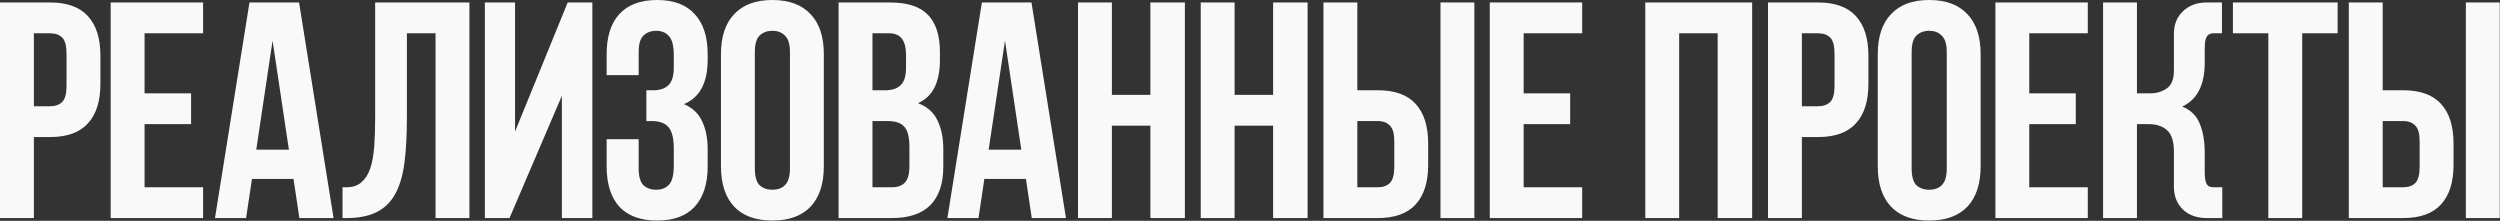 <?xml version="1.0" encoding="UTF-8"?> <svg xmlns="http://www.w3.org/2000/svg" width="7926" height="700" viewBox="0 0 7926 700" fill="none"><rect x="0" y="0" width="7926" height="700" fill="#333333" stroke="none"/><path d="M158.191 7.813C212.224 7.813 252.26 22.135 278.299 50.779C304.99 79.423 318.335 121.412 318.335 176.746V265.606C318.335 320.941 304.99 362.93 278.299 391.573C252.26 420.217 212.224 434.539 158.191 434.539H107.414V691.355H0V7.813H158.191ZM107.414 105.462V336.89H158.191C175.117 336.89 188.137 332.333 197.251 323.219C206.365 314.105 210.922 297.18 210.922 272.442V169.911C210.922 145.173 206.365 128.247 197.251 119.133C188.137 110.019 175.117 105.462 158.191 105.462H107.414ZM458.339 295.878H605.789V393.526H458.339V593.707H643.872V691.355H350.926V7.813H643.872V105.462H458.339V295.878ZM1057.52 691.355H949.132L930.578 567.341H798.752L780.199 691.355H681.574L790.941 7.813H948.155L1057.52 691.355ZM812.423 474.575H915.931L864.177 128.898L812.423 474.575ZM1290.01 373.997C1290.01 428.68 1287.41 476.202 1282.2 516.564C1276.99 556.275 1267.23 589.15 1252.9 615.189C1238.58 641.229 1218.73 660.433 1193.34 672.802C1168.6 685.171 1136.7 691.355 1097.64 691.355H1085.92V593.707H1098.62C1118.15 593.707 1133.77 588.499 1145.49 578.083C1157.86 567.667 1167.3 553.02 1173.81 534.141C1180.32 514.611 1184.55 491.175 1186.5 463.834C1188.46 436.492 1189.43 405.895 1189.43 372.044V7.813H1488.24V691.355H1380.82V105.462H1290.01V373.997ZM1615.33 691.355H1537.21V7.813H1632.9V416.962L1799.88 7.813H1878V691.355H1781.33V303.69L1615.33 691.355ZM2136.18 175.77C2136.18 145.173 2130.97 124.667 2120.55 114.251C2110.79 103.184 2097.44 97.65 2080.52 97.65C2063.59 97.65 2049.92 102.858 2039.5 113.274C2029.74 123.039 2024.86 140.29 2024.86 165.028V238.265H1923.3V171.864C1923.3 116.529 1936.65 74.215 1963.34 44.92C1990.68 14.974 2030.71 0.002 2083.45 0.002C2136.18 0.002 2175.89 14.974 2202.58 44.92C2229.92 74.215 2243.59 116.529 2243.59 171.864V189.44C2243.59 262.352 2218.53 309.223 2168.4 330.055C2195.74 341.773 2214.95 360 2226.01 384.738C2237.73 408.825 2243.59 438.445 2243.59 473.599V527.305C2243.59 582.64 2229.92 625.28 2202.58 655.225C2175.89 684.52 2136.18 699.167 2083.45 699.167C2030.71 699.167 1990.68 684.52 1963.34 655.225C1936.65 625.28 1923.3 582.64 1923.3 527.305V441.374H2024.86V534.141C2024.86 558.879 2029.74 576.455 2039.5 586.871C2049.92 596.636 2063.59 601.519 2080.52 601.519C2097.44 601.519 2110.79 596.311 2120.55 585.895C2130.97 575.479 2136.18 554.973 2136.18 524.376V470.669C2136.18 438.77 2130.64 416.311 2119.58 403.291C2108.51 390.271 2090.61 383.762 2065.87 383.762H2049.27V286.113H2071.73C2091.91 286.113 2107.53 280.905 2118.6 270.489C2130.32 260.073 2136.18 241.194 2136.18 213.853V175.77ZM2393.13 534.141C2393.13 558.879 2398.01 576.455 2407.78 586.871C2418.19 596.636 2431.86 601.519 2448.79 601.519C2465.72 601.519 2479.06 596.636 2488.83 586.871C2499.24 576.455 2504.45 558.879 2504.45 534.141V165.028C2504.45 140.29 2499.24 123.039 2488.83 113.274C2479.06 102.858 2465.72 97.65 2448.79 97.65C2431.86 97.65 2418.19 102.858 2407.78 113.274C2398.01 123.039 2393.13 140.29 2393.13 165.028V534.141ZM2285.72 171.864C2285.72 116.529 2299.71 74.215 2327.7 44.92C2355.7 14.974 2396.06 0.002 2448.79 0.002C2501.52 0.002 2541.88 14.974 2569.87 44.92C2597.87 74.215 2611.86 116.529 2611.86 171.864V527.305C2611.86 582.64 2597.87 625.28 2569.87 655.225C2541.88 684.52 2501.52 699.167 2448.79 699.167C2396.06 699.167 2355.7 684.52 2327.7 655.225C2299.71 625.28 2285.72 582.64 2285.72 527.305V171.864ZM2820.74 7.813C2876.73 7.813 2917.09 20.833 2941.82 46.873C2967.21 72.913 2979.91 112.298 2979.91 165.028V189.44C2979.91 224.594 2974.37 253.563 2963.31 276.348C2952.24 299.133 2934.66 316.058 2910.58 327.125C2939.87 338.192 2960.38 356.42 2972.1 381.809C2984.46 406.546 2990.65 437.143 2990.65 473.599V529.258C2990.65 581.989 2976.98 622.35 2949.64 650.343C2922.29 677.685 2881.61 691.355 2827.58 691.355H2658.64V7.813H2820.74ZM2766.06 383.762V593.707H2827.58C2845.8 593.707 2859.47 588.824 2868.59 579.059C2878.35 569.294 2883.24 551.718 2883.24 526.329V466.763C2883.24 434.864 2877.7 413.056 2866.63 401.338C2856.22 389.62 2838.64 383.762 2813.9 383.762H2766.06ZM2766.06 105.462V286.113H2808.05C2828.23 286.113 2843.85 280.905 2854.92 270.489C2866.63 260.073 2872.49 241.194 2872.49 213.853V175.77C2872.49 151.032 2867.94 133.129 2858.82 122.063C2850.36 110.996 2836.69 105.462 2817.81 105.462H2766.06ZM3379.54 691.355H3271.15L3252.6 567.341H3120.77L3102.22 691.355H3003.59L3112.96 7.813H3270.18L3379.54 691.355ZM3134.44 474.575H3237.95L3186.2 128.898L3134.44 474.575ZM3525.12 691.355H3417.71V7.813H3525.12V300.76H3647.18V7.813H3756.55V691.355H3647.18V398.409H3525.12V691.355ZM3914.19 691.355H3806.78V7.813H3914.19V300.76H4036.25V7.813H4145.62V691.355H4036.25V398.409H3914.19V691.355ZM4303.26 286.113H4367.71C4421.74 286.113 4461.78 300.435 4487.82 329.078C4514.51 357.722 4527.86 399.711 4527.86 455.045V522.423C4527.86 577.757 4514.51 619.746 4487.82 648.39C4461.78 677.034 4421.74 691.355 4367.71 691.355H4195.85V7.813H4303.26V286.113ZM4566.91 7.813H4674.33V691.355H4566.91V7.813ZM4367.71 593.707C4384.64 593.707 4397.66 589.15 4406.77 580.036C4415.88 570.271 4420.44 553.345 4420.44 529.258V448.21C4420.44 424.123 4415.88 407.523 4406.77 398.409C4397.66 388.644 4384.64 383.762 4367.71 383.762H4303.26V593.707H4367.71ZM4830.6 295.878H4978.05V393.526H4830.6V593.707H5016.14V691.355H4723.19V7.813H5016.14V105.462H4830.6V295.878ZM5323.62 691.355H5216.2V7.813H5555.04V691.355H5445.68V105.462H5323.62V691.355ZM5763.46 7.813C5817.5 7.813 5857.53 22.135 5883.57 50.779C5910.26 79.423 5923.61 121.412 5923.61 176.746V265.606C5923.61 320.941 5910.26 362.93 5883.57 391.573C5857.53 420.217 5817.5 434.539 5763.46 434.539H5712.69V691.355H5605.27V7.813H5763.46ZM5712.69 105.462V336.89H5763.46C5780.39 336.89 5793.41 332.333 5802.52 323.219C5811.64 314.105 5816.19 297.18 5816.19 272.442V169.911C5816.19 145.173 5811.64 128.247 5802.52 119.133C5793.41 110.019 5780.39 105.462 5763.46 105.462H5712.69ZM6060.68 534.141C6060.68 558.879 6065.57 576.455 6075.33 586.871C6085.75 596.636 6099.42 601.519 6116.34 601.519C6133.27 601.519 6146.61 596.636 6156.38 586.871C6166.79 576.455 6172 558.879 6172 534.141V165.028C6172 140.29 6166.79 123.039 6156.38 113.274C6146.61 102.858 6133.27 97.65 6116.34 97.65C6099.42 97.65 6085.75 102.858 6075.33 113.274C6065.57 123.039 6060.68 140.29 6060.68 165.028V534.141ZM5953.27 171.864C5953.27 116.529 5967.27 74.215 5995.26 44.92C6023.25 14.974 6063.61 0.002 6116.34 0.002C6169.07 0.002 6209.43 14.974 6237.43 44.92C6265.42 74.215 6279.42 116.529 6279.42 171.864V527.305C6279.42 582.64 6265.42 625.28 6237.43 655.225C6209.43 684.52 6169.07 699.167 6116.34 699.167C6063.61 699.167 6023.25 684.52 5995.26 655.225C5967.27 625.28 5953.27 582.64 5953.27 527.305V171.864ZM6433.61 295.878H6581.06V393.526H6433.61V593.707H6619.14V691.355H6326.2V7.813H6619.14V105.462H6433.61V295.878ZM6989.83 199.205C6989.83 269.512 6966.07 315.733 6918.54 337.867C6945.89 348.933 6964.44 367.161 6974.2 392.55C6984.62 417.288 6989.83 447.559 6989.83 483.363V543.906C6989.83 557.577 6990.8 567.992 6992.76 575.153C6994.71 581.663 6997.64 586.546 7001.55 589.801C7006.1 592.405 7011.31 593.707 7017.17 593.707C7023.68 593.707 7031.17 593.707 7039.63 593.707H7045.49V691.355H7000.57C6967.37 692.006 6941 683.218 6921.47 664.99C6901.94 646.111 6892.18 622.025 6892.18 592.73V480.434C6892.18 448.535 6885.02 426.076 6870.7 413.056C6856.37 400.036 6836.84 393.526 6812.11 393.526H6775V691.355H6667.59V7.813H6775V295.878H6816.99C6837.17 295.878 6854.75 290.67 6869.72 280.254C6884.69 269.838 6892.18 250.959 6892.18 223.617V106.439C6892.18 77.144 6901.94 53.383 6921.47 35.155C6941 16.276 6967.37 7.162 7000.57 7.813H7044.51V105.462H7039.63C7031.17 105.462 7023.68 105.462 7017.17 105.462C7011.31 105.462 7006.1 107.09 7001.55 110.345C6997.64 112.949 6994.71 117.831 6992.76 124.992C6990.8 131.502 6989.83 141.592 6989.83 155.263V199.205ZM7079.22 7.813H7411.23V105.462H7298.93V691.355H7191.52V105.462H7079.22V7.813ZM7554.09 286.113H7618.54C7672.57 286.113 7712.61 300.435 7738.65 329.078C7765.34 357.722 7778.68 399.711 7778.68 455.045V522.423C7778.68 577.757 7765.34 619.746 7738.65 648.39C7712.61 677.034 7672.57 691.355 7618.54 691.355H7446.68V7.813H7554.09V286.113ZM7817.74 7.813H7925.16V691.355H7817.74V7.813ZM7618.54 593.707C7635.47 593.707 7648.49 589.15 7657.6 580.036C7666.71 570.271 7671.27 553.345 7671.27 529.258V448.21C7671.27 424.123 7666.71 407.523 7657.6 398.409C7648.49 388.644 7635.47 383.762 7618.54 383.762H7554.09V593.707H7618.54Z" fill="#F9F9F9"></path></svg> 